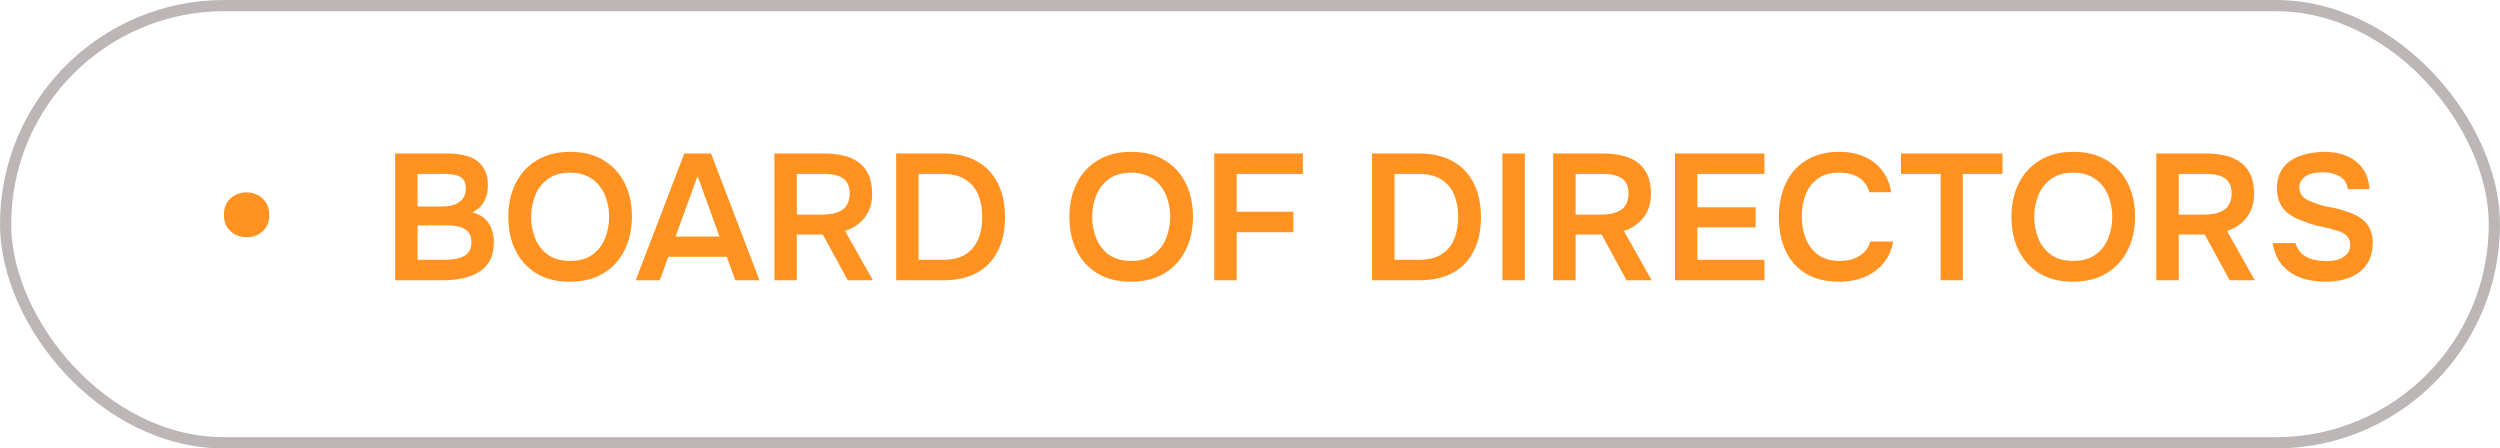 <svg xmlns="http://www.w3.org/2000/svg" width="223" height="40" viewBox="0 0 223 40" fill="none"><rect x="0.5" y="0.5" width="222" height="39" rx="19.5" stroke="#BCB6B6"></rect><path d="M22.004 21.16C21.652 21.16 21.322 21.085 21.012 20.936C20.703 20.776 20.452 20.552 20.26 20.264C20.068 19.965 19.972 19.603 19.972 19.176C19.972 18.557 20.164 18.067 20.548 17.704C20.943 17.341 21.428 17.16 22.004 17.16C22.388 17.16 22.73 17.245 23.028 17.416C23.338 17.587 23.578 17.821 23.748 18.12C23.93 18.419 24.02 18.771 24.02 19.176C24.02 19.784 23.823 20.269 23.428 20.632C23.044 20.984 22.57 21.16 22.004 21.16ZM35.248 25V13.688H39.888C40.411 13.688 40.891 13.736 41.328 13.832C41.776 13.917 42.16 14.072 42.48 14.296C42.811 14.52 43.067 14.819 43.248 15.192C43.429 15.565 43.52 16.029 43.52 16.584C43.52 17.096 43.403 17.565 43.168 17.992C42.933 18.408 42.587 18.723 42.128 18.936C42.747 19.096 43.221 19.405 43.552 19.864C43.883 20.312 44.048 20.899 44.048 21.624C44.048 22.275 43.925 22.819 43.68 23.256C43.445 23.683 43.115 24.024 42.688 24.28C42.272 24.536 41.787 24.723 41.232 24.84C40.677 24.947 40.085 25 39.456 25H35.248ZM37.248 23.176H39.632C39.931 23.176 40.224 23.155 40.512 23.112C40.8 23.069 41.061 22.995 41.296 22.888C41.531 22.781 41.712 22.627 41.84 22.424C41.979 22.211 42.048 21.939 42.048 21.608C42.048 21.309 41.995 21.064 41.888 20.872C41.781 20.68 41.632 20.531 41.44 20.424C41.259 20.307 41.04 20.227 40.784 20.184C40.528 20.131 40.261 20.104 39.984 20.104H37.248V23.176ZM37.248 18.424H39.36C39.691 18.424 39.989 18.392 40.256 18.328C40.523 18.264 40.752 18.168 40.944 18.04C41.136 17.901 41.285 17.736 41.392 17.544C41.499 17.341 41.552 17.096 41.552 16.808C41.552 16.435 41.467 16.157 41.296 15.976C41.125 15.784 40.891 15.661 40.592 15.608C40.304 15.544 39.979 15.512 39.616 15.512H37.248V18.424ZM50.831 25.128C49.669 25.128 48.676 24.883 47.855 24.392C47.044 23.901 46.42 23.219 45.983 22.344C45.556 21.469 45.343 20.472 45.343 19.352C45.343 18.211 45.562 17.208 45.999 16.344C46.437 15.469 47.066 14.787 47.887 14.296C48.709 13.795 49.7 13.544 50.863 13.544C52.026 13.544 53.013 13.789 53.823 14.28C54.645 14.771 55.274 15.453 55.711 16.328C56.148 17.192 56.367 18.189 56.367 19.32C56.367 20.44 56.148 21.437 55.711 22.312C55.285 23.187 54.655 23.875 53.823 24.376C53.002 24.877 52.005 25.128 50.831 25.128ZM50.863 23.272C51.674 23.272 52.335 23.085 52.847 22.712C53.359 22.339 53.733 21.853 53.967 21.256C54.212 20.659 54.335 20.024 54.335 19.352C54.335 18.84 54.266 18.349 54.127 17.88C53.999 17.411 53.791 16.989 53.503 16.616C53.226 16.243 52.868 15.949 52.431 15.736C51.994 15.512 51.471 15.4 50.863 15.4C50.063 15.4 49.402 15.587 48.879 15.96C48.367 16.333 47.989 16.819 47.743 17.416C47.498 18.013 47.375 18.659 47.375 19.352C47.375 20.035 47.498 20.675 47.743 21.272C47.989 21.869 48.367 22.355 48.879 22.728C49.402 23.091 50.063 23.272 50.863 23.272ZM56.705 25L61.041 13.688H63.425L67.745 25H65.585L64.833 22.904H59.617L58.849 25H56.705ZM60.257 21.096H64.177L62.225 15.704L60.257 21.096ZM69.076 25V13.688H73.54C74.117 13.688 74.66 13.747 75.172 13.864C75.684 13.971 76.138 14.163 76.532 14.44C76.927 14.707 77.237 15.075 77.46 15.544C77.684 16.013 77.796 16.595 77.796 17.288C77.796 17.864 77.695 18.371 77.493 18.808C77.29 19.245 77.007 19.613 76.644 19.912C76.293 20.211 75.871 20.44 75.38 20.6L77.861 25H75.621L73.397 20.92H71.076V25H69.076ZM71.076 19.144H73.269C73.631 19.144 73.962 19.117 74.26 19.064C74.57 19 74.837 18.899 75.061 18.76C75.295 18.621 75.471 18.435 75.588 18.2C75.716 17.955 75.786 17.645 75.796 17.272C75.796 16.824 75.701 16.472 75.508 16.216C75.327 15.96 75.061 15.779 74.709 15.672C74.367 15.565 73.957 15.512 73.477 15.512H71.076V19.144ZM79.936 25V13.688H84.112C85.296 13.688 86.299 13.917 87.12 14.376C87.941 14.824 88.565 15.475 88.992 16.328C89.429 17.171 89.648 18.184 89.648 19.368C89.648 20.531 89.434 21.533 89.008 22.376C88.592 23.219 87.973 23.869 87.152 24.328C86.331 24.776 85.323 25 84.128 25H79.936ZM81.936 23.176H84.08C84.922 23.176 85.6 23.016 86.112 22.696C86.635 22.365 87.013 21.917 87.248 21.352C87.493 20.776 87.616 20.109 87.616 19.352C87.616 18.616 87.499 17.96 87.264 17.384C87.029 16.808 86.65 16.355 86.128 16.024C85.616 15.683 84.939 15.512 84.096 15.512H81.936V23.176ZM100.878 25.128C99.715 25.128 98.723 24.883 97.902 24.392C97.091 23.901 96.467 23.219 96.03 22.344C95.603 21.469 95.39 20.472 95.39 19.352C95.39 18.211 95.609 17.208 96.046 16.344C96.483 15.469 97.113 14.787 97.934 14.296C98.755 13.795 99.747 13.544 100.91 13.544C102.073 13.544 103.059 13.789 103.87 14.28C104.691 14.771 105.321 15.453 105.758 16.328C106.195 17.192 106.414 18.189 106.414 19.32C106.414 20.44 106.195 21.437 105.758 22.312C105.331 23.187 104.702 23.875 103.87 24.376C103.049 24.877 102.051 25.128 100.878 25.128ZM100.91 23.272C101.721 23.272 102.382 23.085 102.894 22.712C103.406 22.339 103.779 21.853 104.014 21.256C104.259 20.659 104.382 20.024 104.382 19.352C104.382 18.84 104.313 18.349 104.174 17.88C104.046 17.411 103.838 16.989 103.55 16.616C103.273 16.243 102.915 15.949 102.478 15.736C102.041 15.512 101.518 15.4 100.91 15.4C100.11 15.4 99.449 15.587 98.926 15.96C98.414 16.333 98.035 16.819 97.79 17.416C97.545 18.013 97.422 18.659 97.422 19.352C97.422 20.035 97.545 20.675 97.79 21.272C98.035 21.869 98.414 22.355 98.926 22.728C99.449 23.091 100.11 23.272 100.91 23.272ZM108.311 25V13.688H116.215V15.512H110.311V18.888H115.367V20.712H110.311V25H108.311ZM122.389 25V13.688H126.565C127.749 13.688 128.752 13.917 129.573 14.376C130.394 14.824 131.018 15.475 131.445 16.328C131.882 17.171 132.101 18.184 132.101 19.368C132.101 20.531 131.888 21.533 131.461 22.376C131.045 23.219 130.426 23.869 129.605 24.328C128.784 24.776 127.776 25 126.581 25H122.389ZM124.389 23.176H126.533C127.376 23.176 128.053 23.016 128.565 22.696C129.088 22.365 129.466 21.917 129.701 21.352C129.946 20.776 130.069 20.109 130.069 19.352C130.069 18.616 129.952 17.96 129.717 17.384C129.482 16.808 129.104 16.355 128.581 16.024C128.069 15.683 127.392 15.512 126.549 15.512H124.389V23.176ZM134.014 25V13.688H136.014V25H134.014ZM138.545 25V13.688H143.009C143.585 13.688 144.129 13.747 144.641 13.864C145.153 13.971 145.607 14.163 146.001 14.44C146.396 14.707 146.705 15.075 146.929 15.544C147.153 16.013 147.265 16.595 147.265 17.288C147.265 17.864 147.164 18.371 146.961 18.808C146.759 19.245 146.476 19.613 146.113 19.912C145.761 20.211 145.34 20.44 144.849 20.6L147.329 25H145.089L142.865 20.92H140.545V25H138.545ZM140.545 19.144H142.737C143.1 19.144 143.431 19.117 143.729 19.064C144.039 19 144.305 18.899 144.529 18.76C144.764 18.621 144.94 18.435 145.057 18.2C145.185 17.955 145.255 17.645 145.265 17.272C145.265 16.824 145.169 16.472 144.977 16.216C144.796 15.96 144.529 15.779 144.177 15.672C143.836 15.565 143.425 15.512 142.945 15.512H140.545V19.144ZM149.405 25V13.688H157.389V15.512H151.405V18.488H156.605V20.28H151.405V23.176H157.389V25H149.405ZM164.047 25.128C162.874 25.128 161.887 24.888 161.087 24.408C160.287 23.917 159.685 23.24 159.279 22.376C158.874 21.512 158.671 20.509 158.671 19.368C158.671 18.227 158.879 17.219 159.295 16.344C159.711 15.469 160.319 14.787 161.119 14.296C161.919 13.795 162.895 13.544 164.047 13.544C164.901 13.544 165.653 13.688 166.303 13.976C166.954 14.264 167.482 14.675 167.887 15.208C168.303 15.731 168.57 16.376 168.687 17.144H166.751C166.602 16.6 166.298 16.173 165.839 15.864C165.381 15.555 164.783 15.4 164.047 15.4C163.247 15.4 162.602 15.587 162.111 15.96C161.621 16.333 161.263 16.813 161.039 17.4C160.826 17.987 160.719 18.616 160.719 19.288C160.719 19.981 160.831 20.632 161.055 21.24C161.29 21.848 161.658 22.339 162.159 22.712C162.661 23.085 163.306 23.272 164.095 23.272C164.586 23.272 165.013 23.203 165.375 23.064C165.749 22.925 166.058 22.728 166.303 22.472C166.559 22.205 166.735 21.896 166.831 21.544H168.863C168.735 22.301 168.447 22.947 167.999 23.48C167.562 24.013 167.002 24.424 166.319 24.712C165.647 24.989 164.89 25.128 164.047 25.128ZM173.102 25V15.512H169.566V13.688H178.622V15.512H175.086V25H173.102ZM184.909 25.128C183.747 25.128 182.755 24.883 181.933 24.392C181.123 23.901 180.499 23.219 180.061 22.344C179.635 21.469 179.421 20.472 179.421 19.352C179.421 18.211 179.64 17.208 180.077 16.344C180.515 15.469 181.144 14.787 181.965 14.296C182.787 13.795 183.779 13.544 184.941 13.544C186.104 13.544 187.091 13.789 187.901 14.28C188.723 14.771 189.352 15.453 189.789 16.328C190.227 17.192 190.445 18.189 190.445 19.32C190.445 20.44 190.227 21.437 189.789 22.312C189.363 23.187 188.733 23.875 187.901 24.376C187.08 24.877 186.083 25.128 184.909 25.128ZM184.941 23.272C185.752 23.272 186.413 23.085 186.925 22.712C187.437 22.339 187.811 21.853 188.045 21.256C188.291 20.659 188.413 20.024 188.413 19.352C188.413 18.84 188.344 18.349 188.205 17.88C188.077 17.411 187.869 16.989 187.581 16.616C187.304 16.243 186.947 15.949 186.509 15.736C186.072 15.512 185.549 15.4 184.941 15.4C184.141 15.4 183.48 15.587 182.957 15.96C182.445 16.333 182.067 16.819 181.821 17.416C181.576 18.013 181.453 18.659 181.453 19.352C181.453 20.035 181.576 20.675 181.821 21.272C182.067 21.869 182.445 22.355 182.957 22.728C183.48 23.091 184.141 23.272 184.941 23.272ZM192.342 25V13.688H196.806C197.382 13.688 197.926 13.747 198.438 13.864C198.95 13.971 199.403 14.163 199.798 14.44C200.193 14.707 200.502 15.075 200.726 15.544C200.95 16.013 201.062 16.595 201.062 17.288C201.062 17.864 200.961 18.371 200.758 18.808C200.555 19.245 200.273 19.613 199.91 19.912C199.558 20.211 199.137 20.44 198.646 20.6L201.126 25H198.886L196.662 20.92H194.342V25H192.342ZM194.342 19.144H196.534C196.897 19.144 197.227 19.117 197.526 19.064C197.835 19 198.102 18.899 198.326 18.76C198.561 18.621 198.737 18.435 198.854 18.2C198.982 17.955 199.051 17.645 199.062 17.272C199.062 16.824 198.966 16.472 198.774 16.216C198.593 15.96 198.326 15.779 197.974 15.672C197.633 15.565 197.222 15.512 196.742 15.512H194.342V19.144ZM207.41 25.128C206.652 25.128 205.938 25.016 205.266 24.792C204.604 24.557 204.05 24.189 203.602 23.688C203.154 23.176 202.86 22.509 202.722 21.688H204.754C204.882 22.104 205.084 22.429 205.362 22.664C205.65 22.899 205.986 23.064 206.37 23.16C206.754 23.245 207.143 23.288 207.538 23.288C207.89 23.288 208.22 23.245 208.53 23.16C208.85 23.064 209.111 22.909 209.314 22.696C209.527 22.483 209.634 22.2 209.634 21.848C209.634 21.581 209.575 21.368 209.458 21.208C209.351 21.037 209.196 20.899 208.994 20.792C208.802 20.675 208.567 20.584 208.29 20.52C208.023 20.435 207.735 20.36 207.426 20.296C207.116 20.232 206.812 20.163 206.514 20.088C206.215 20.013 205.932 19.917 205.666 19.8C205.324 19.683 204.994 19.549 204.674 19.4C204.364 19.24 204.092 19.048 203.858 18.824C203.634 18.6 203.452 18.323 203.314 17.992C203.175 17.661 203.106 17.267 203.106 16.808C203.106 16.285 203.191 15.837 203.362 15.464C203.543 15.08 203.778 14.765 204.066 14.52C204.364 14.275 204.695 14.083 205.058 13.944C205.431 13.805 205.815 13.704 206.21 13.64C206.615 13.576 206.999 13.544 207.362 13.544C208.066 13.544 208.706 13.661 209.282 13.896C209.868 14.131 210.348 14.493 210.722 14.984C211.095 15.475 211.308 16.104 211.362 16.872H209.426C209.383 16.509 209.255 16.221 209.042 16.008C208.828 15.784 208.562 15.624 208.242 15.528C207.922 15.421 207.575 15.368 207.202 15.368C206.946 15.368 206.69 15.389 206.434 15.432C206.188 15.475 205.964 15.549 205.762 15.656C205.57 15.763 205.41 15.907 205.282 16.088C205.164 16.259 205.106 16.477 205.106 16.744C205.106 16.979 205.164 17.187 205.282 17.368C205.399 17.539 205.559 17.683 205.762 17.8C205.975 17.917 206.226 18.024 206.514 18.12C206.887 18.269 207.292 18.381 207.73 18.456C208.178 18.531 208.599 18.632 208.994 18.76C209.378 18.867 209.73 19 210.05 19.16C210.38 19.309 210.663 19.496 210.898 19.72C211.132 19.933 211.314 20.2 211.442 20.52C211.58 20.829 211.65 21.203 211.65 21.64C211.65 22.28 211.532 22.824 211.298 23.272C211.074 23.709 210.759 24.067 210.354 24.344C209.959 24.621 209.506 24.824 208.994 24.952C208.492 25.069 207.964 25.128 207.41 25.128Z" fill="#FF9220"></path></svg>